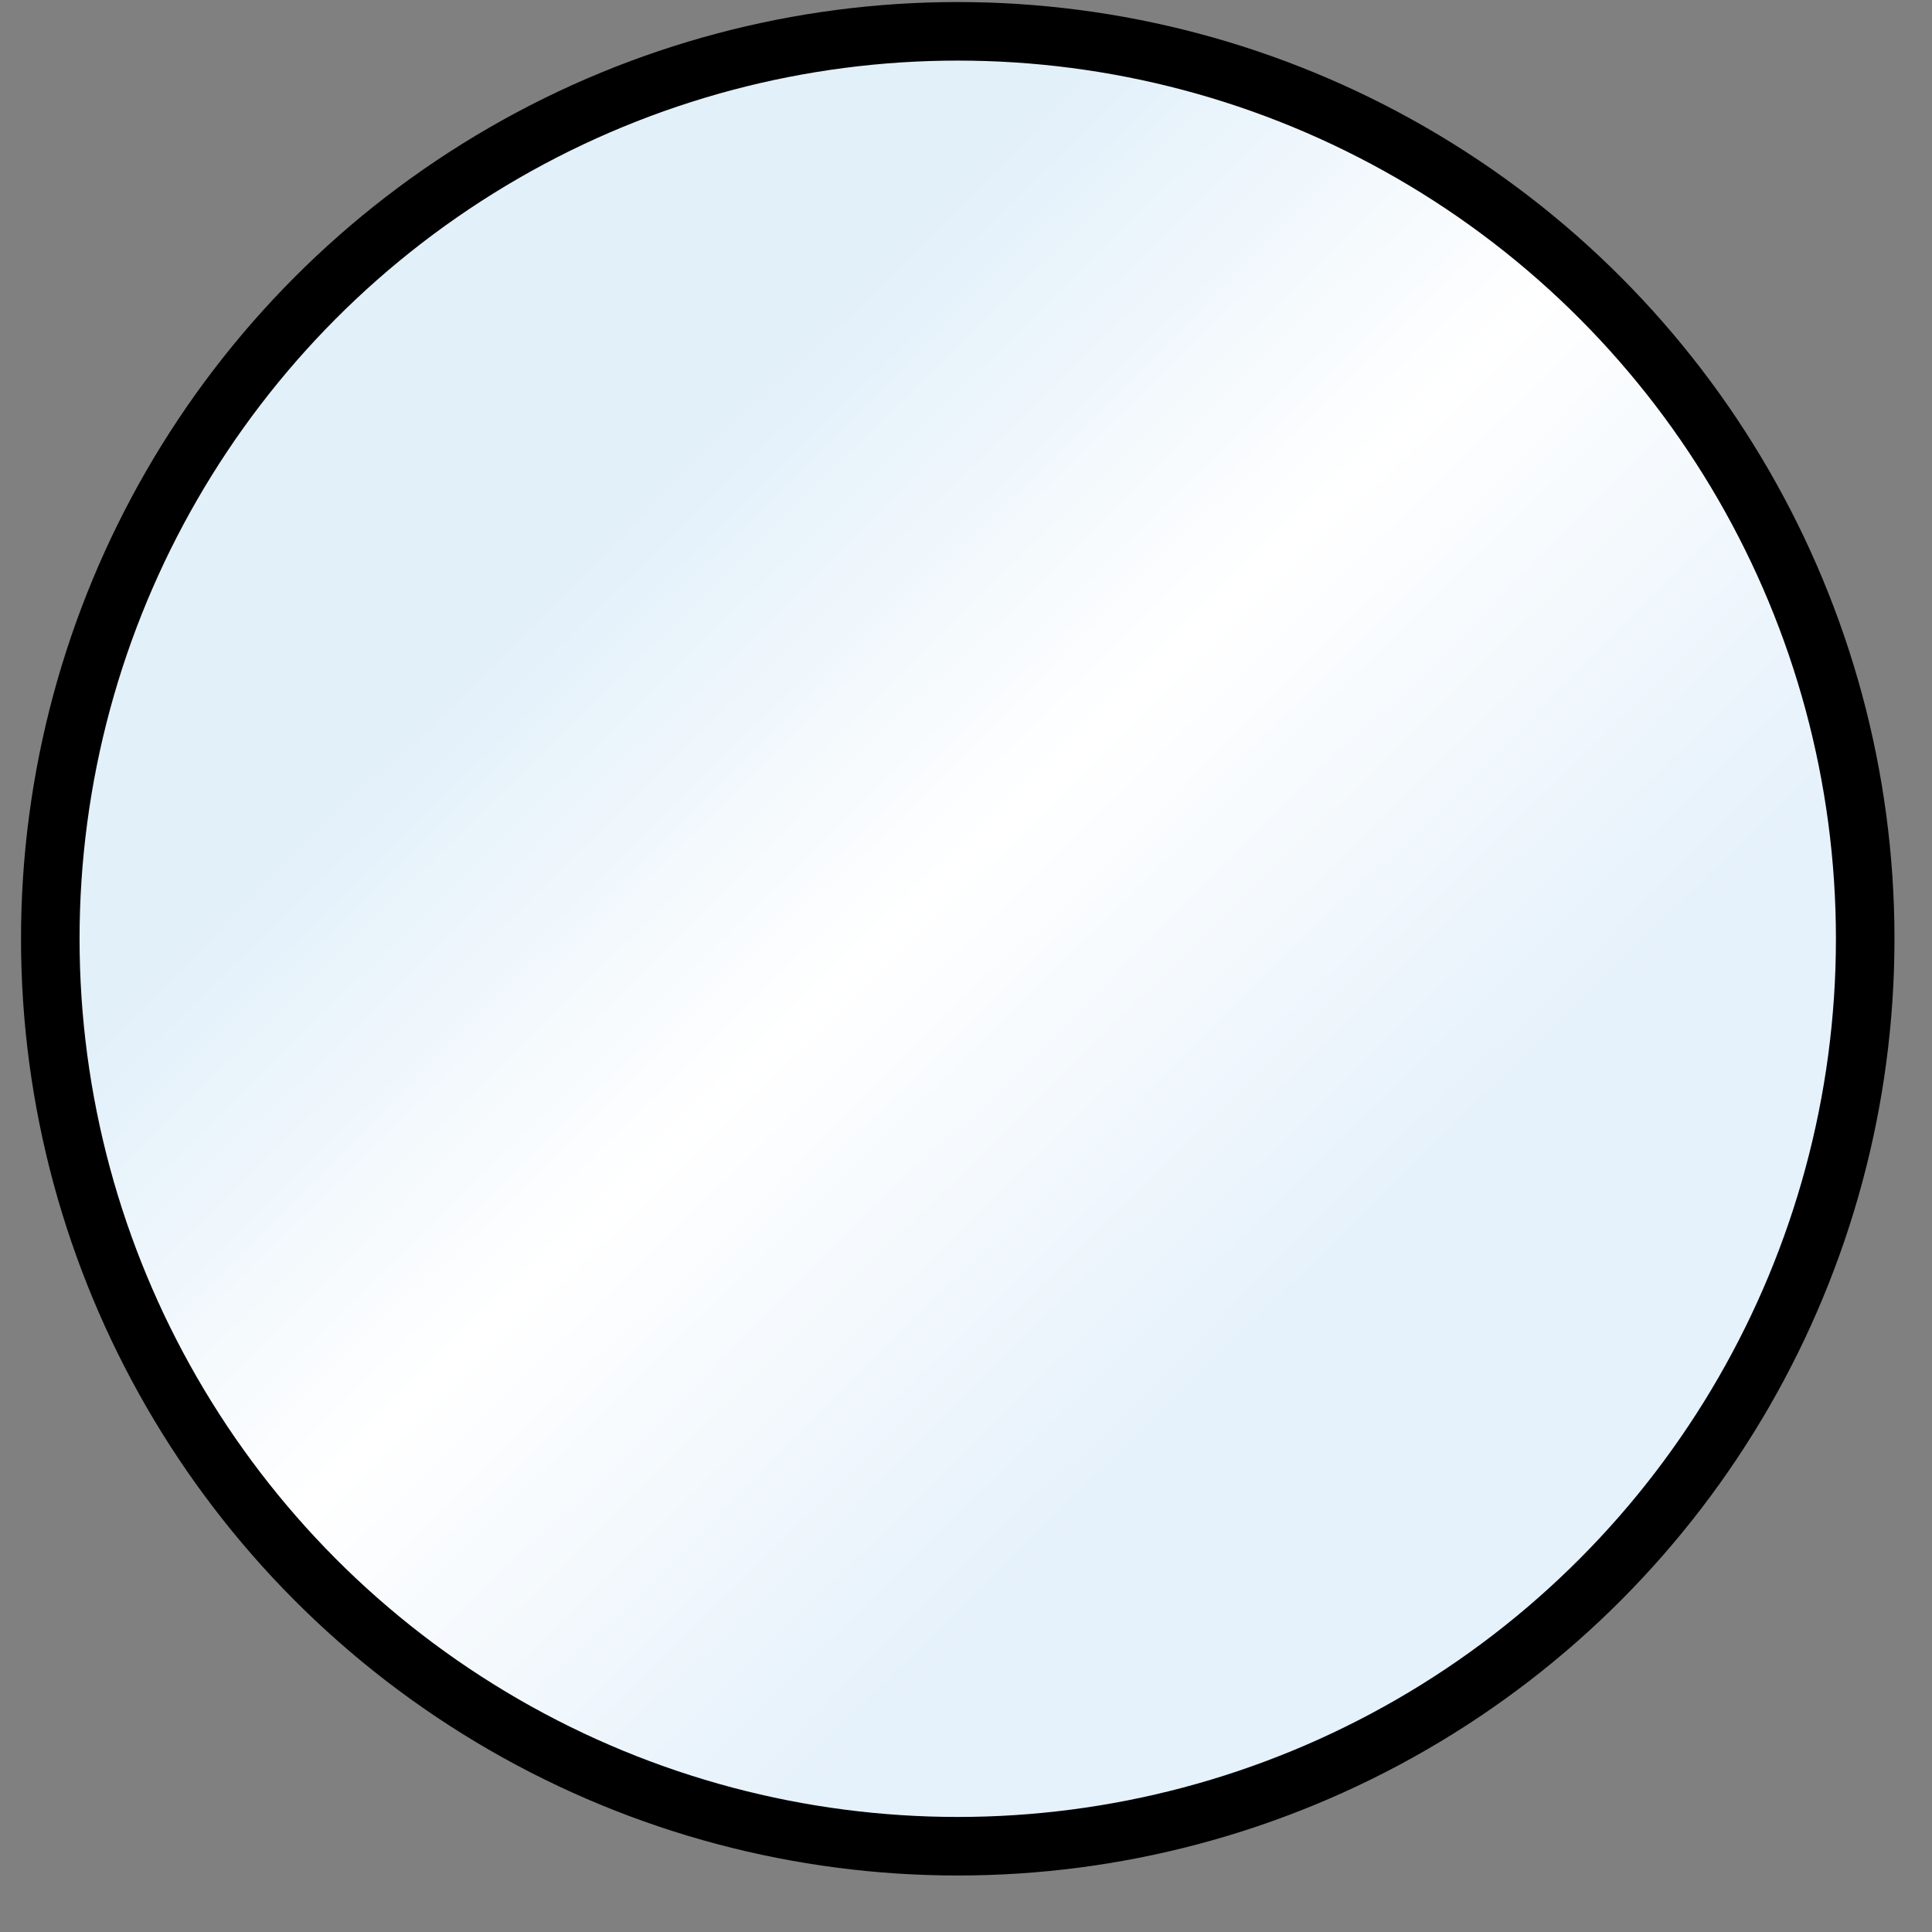 <svg width="33" height="33" viewBox="0 0 33 33" fill="none" xmlns="http://www.w3.org/2000/svg">
<rect x="0" y="0" width="33" height="33" fill="#808080" stroke="none"/>
<circle cx="16.359" cy="16.035" r="15.5" fill="url(#paint0_linear_225_975)" stroke="black"/>
<defs>
<linearGradient id="paint0_linear_225_975" x1="5.966" y1="4.443" x2="28.021" y2="26.945" gradientUnits="userSpaceOnUse">
<stop offset="0.203" stop-color="#E2F0FA"/>
<stop offset="0.466" stop-color="white"/>
<stop offset="0.771" stop-color="#E5F1FB"/>
</linearGradient>
</defs>
</svg>
